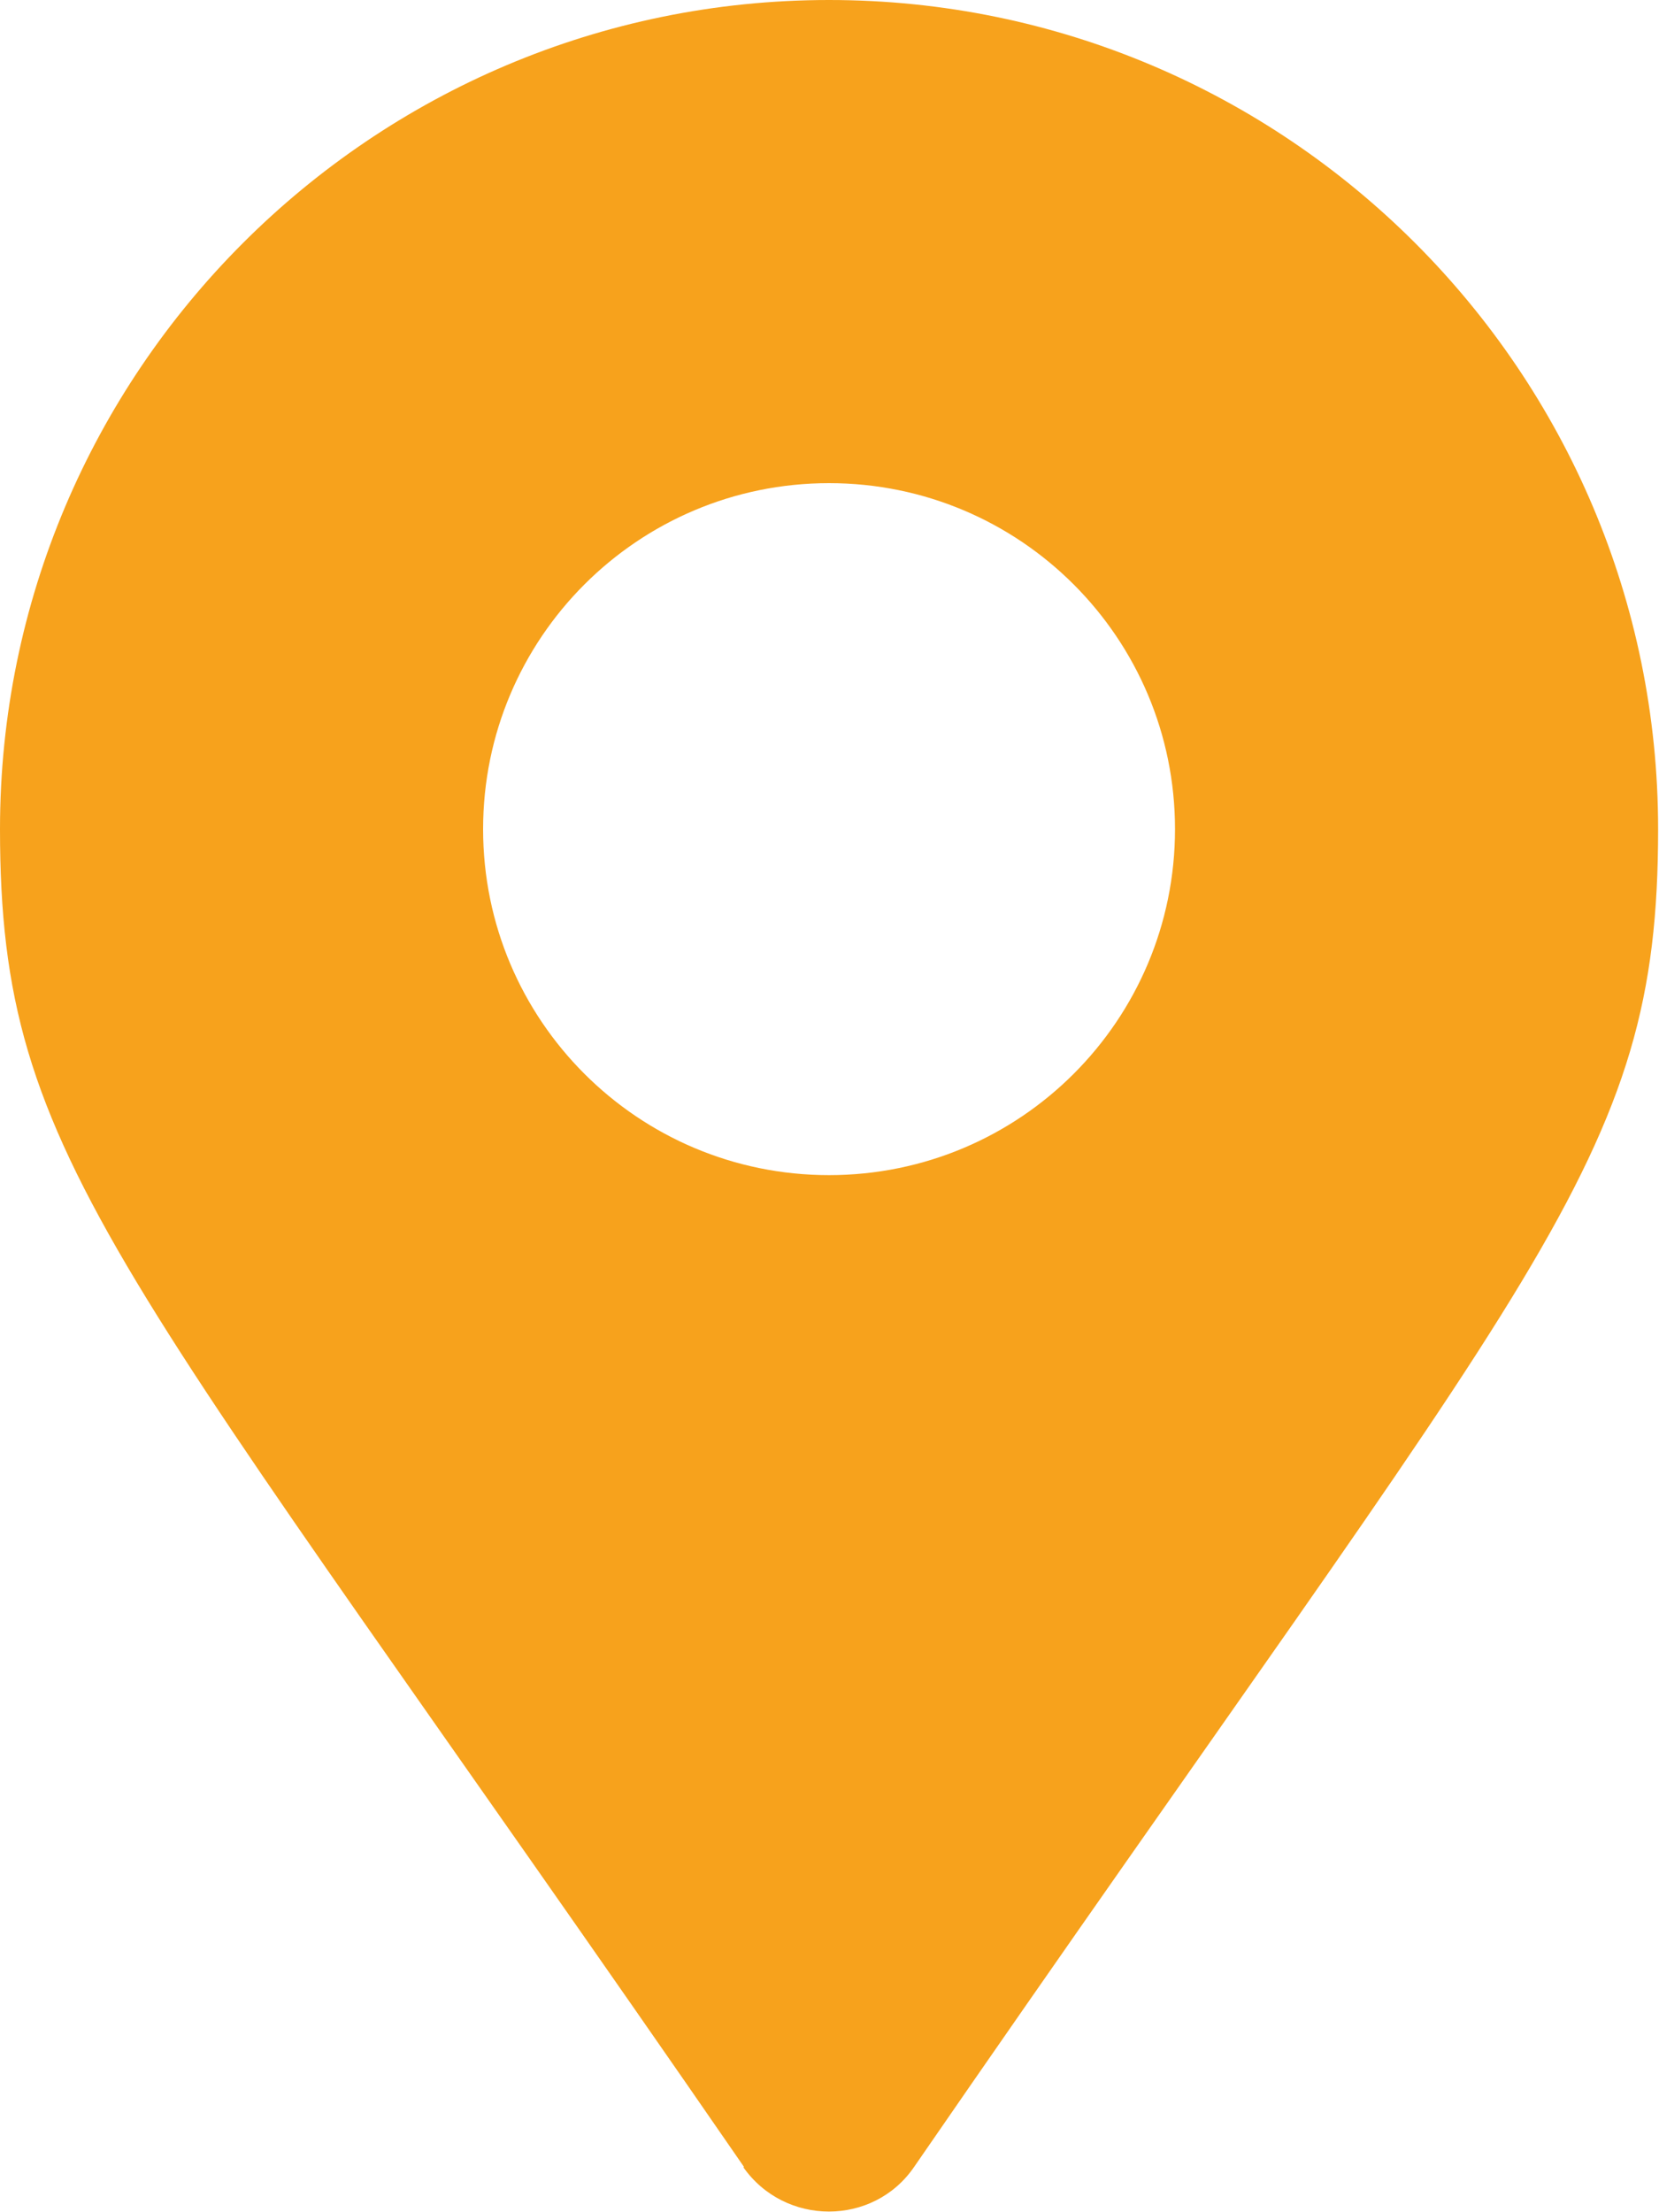 <?xml version="1.0" encoding="UTF-8"?>
<svg id="Layer_1" data-name="Layer 1" xmlns="http://www.w3.org/2000/svg" viewBox="0 0 18.75 25">
  <defs>
    <style>
      .cls-1 {
        fill: #f7a21c;
      }
    </style>
  </defs>
  <path class="cls-1" d="m8.41,24.49C1.32,14.21,0,13.15,0,9.37,0,4.2,4.2,0,9.37,0s9.37,4.2,9.37,9.37c0,3.78-1.32,4.83-8.41,15.12-.46.67-1.46.67-1.93,0h0Zm.96-11.21c2.16,0,3.91-1.75,3.91-3.91s-1.75-3.91-3.91-3.91-3.91,1.75-3.91,3.91,1.75,3.91,3.91,3.91Z"/>
</svg>
